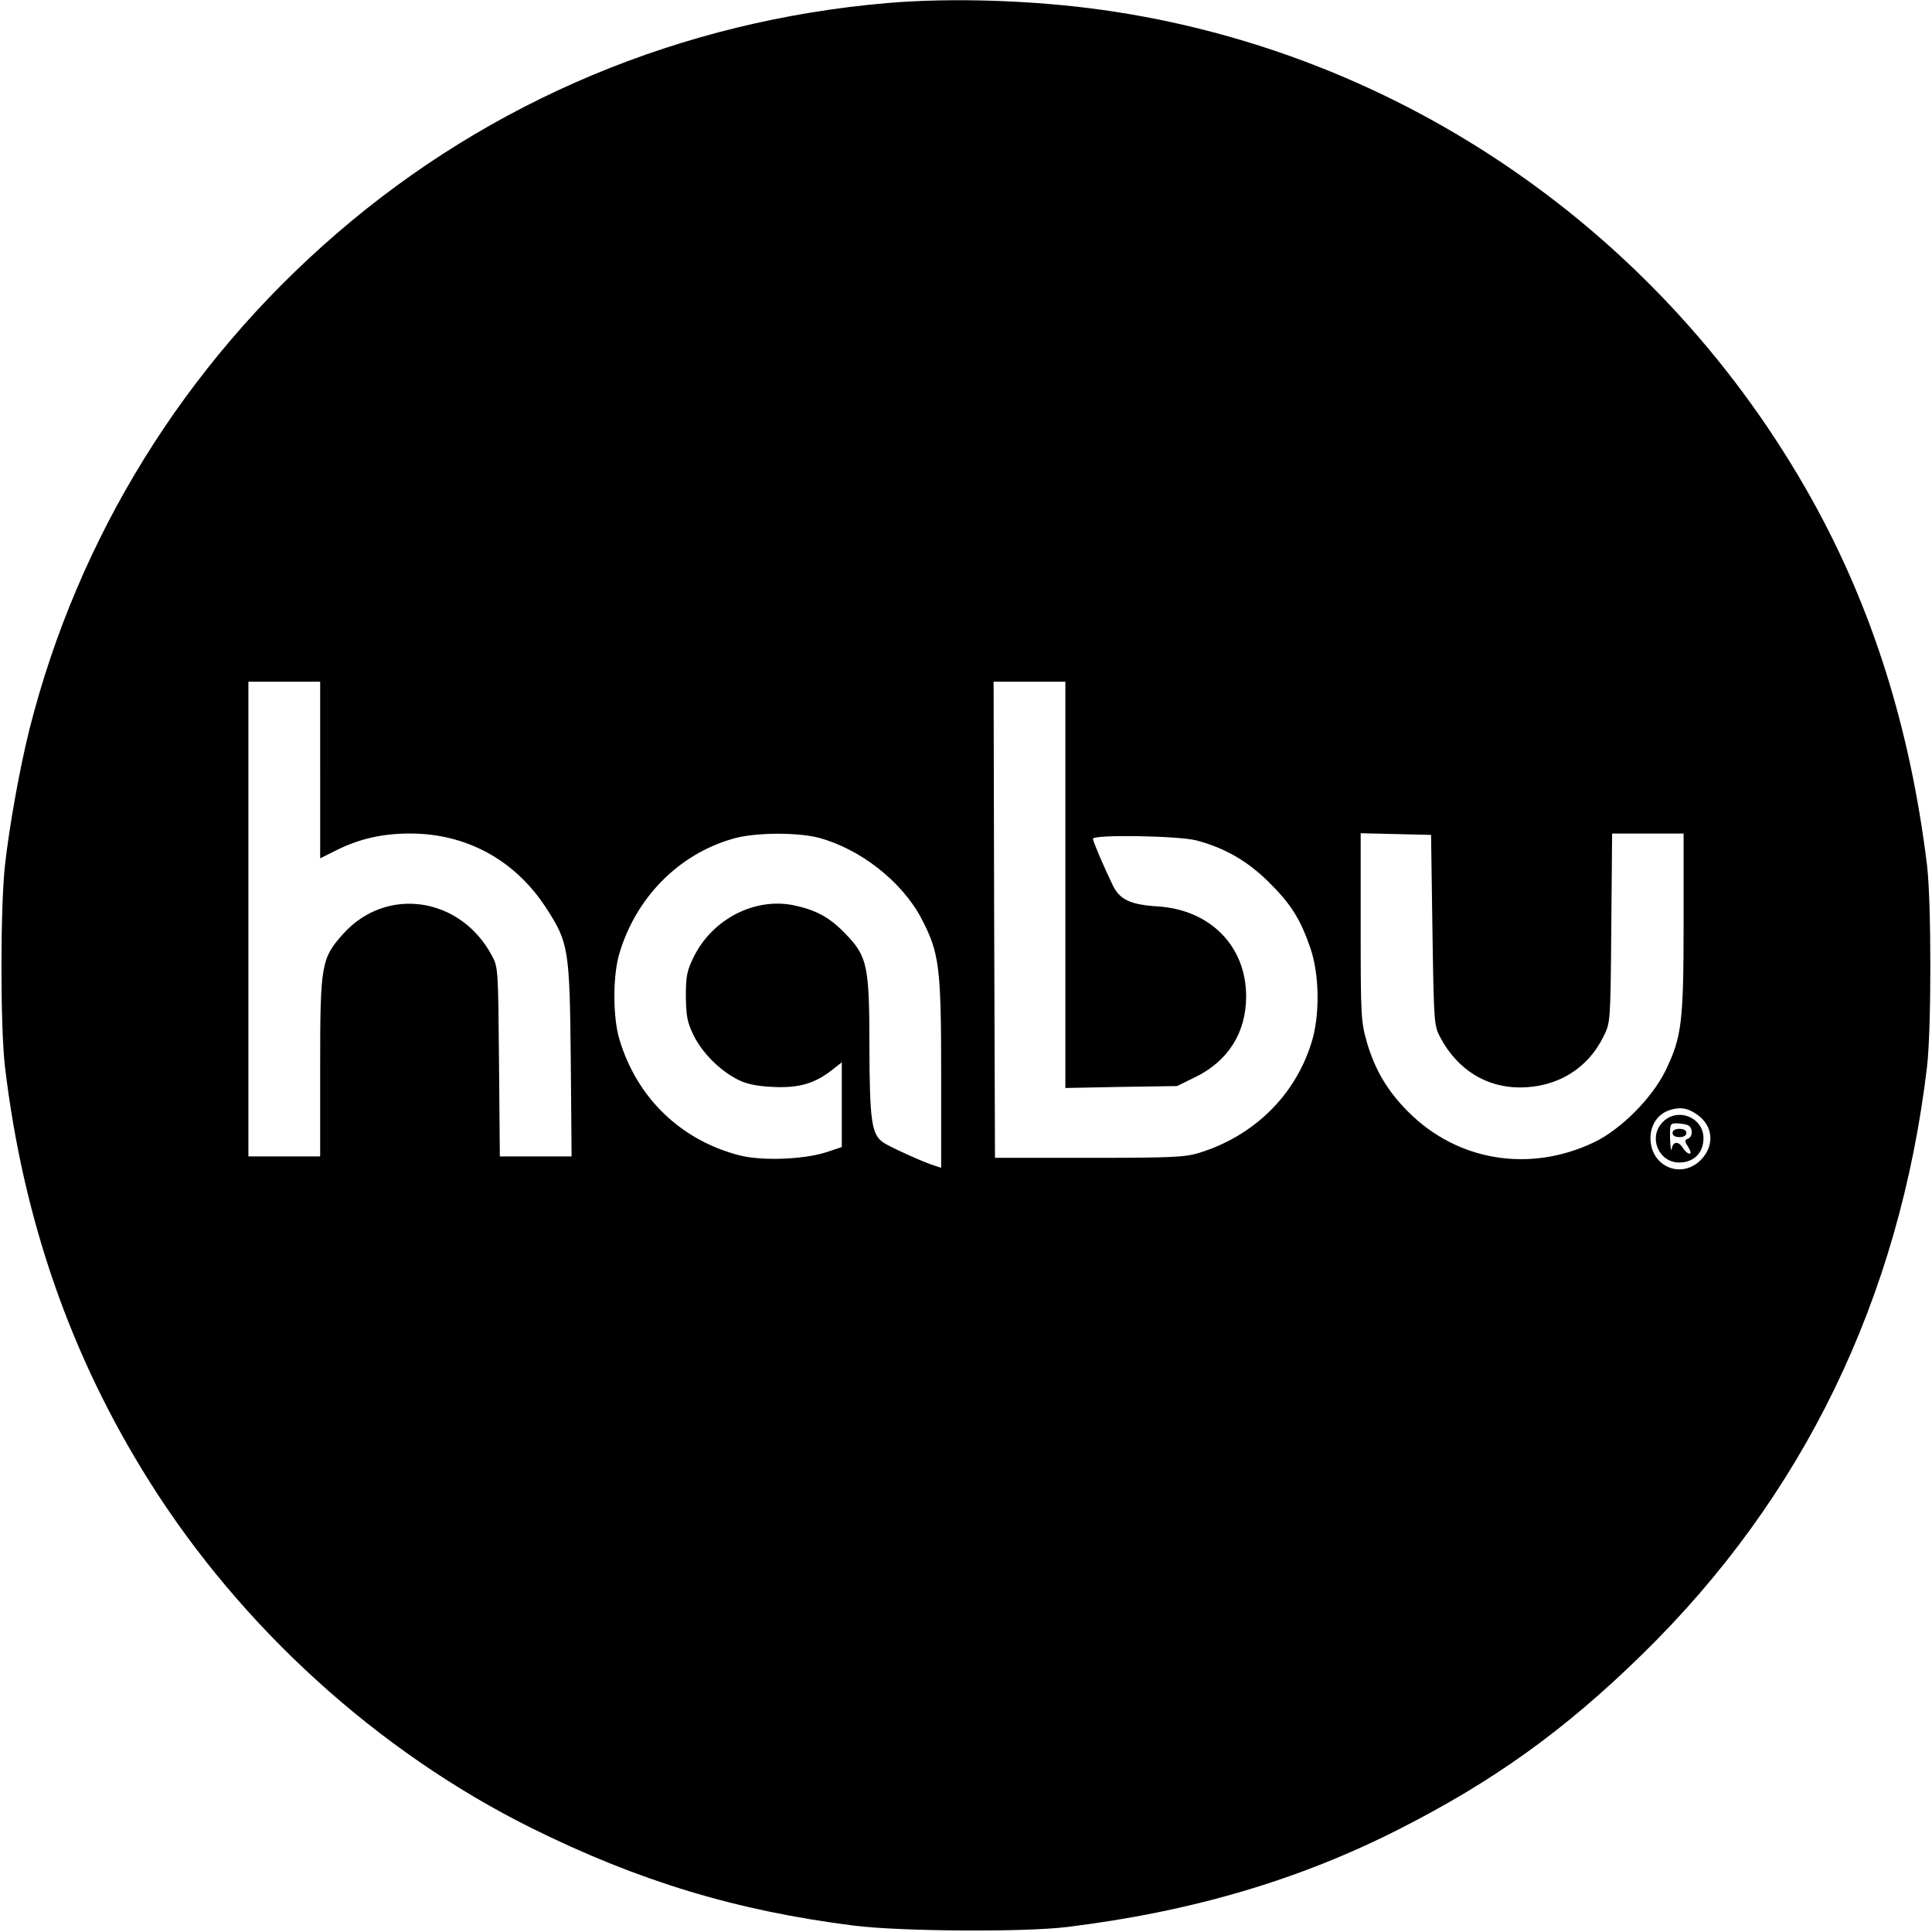 <?xml version="1.0" standalone="no"?>
<!DOCTYPE svg PUBLIC "-//W3C//DTD SVG 20010904//EN"
 "http://www.w3.org/TR/2001/REC-SVG-20010904/DTD/svg10.dtd">
<svg version="1.0" xmlns="http://www.w3.org/2000/svg"
 width="700pt" height="700pt" viewBox="0 0 700 700"
 preserveAspectRatio="xMidYMid meet">
<g transform="translate(0,700) scale(0.1,-0.1)"
fill="#000000" stroke="none">
<path d="M3215 6989 c-745 -64 -1437 -353 -1995 -835 -551 -475 -938 -1101
-1114 -1799 -34 -137 -72 -346 -88 -490 -17 -154 -17 -585 0 -730 66 -554 238
-1049 523 -1502 334 -531 829 -980 1384 -1256 387 -192 742 -300 1170 -354
169 -21 615 -24 770 -5 450 55 841 170 1203 354 343 174 600 358 881 633 584
570 933 1289 1033 2130 16 139 16 595 0 730 -61 497 -198 932 -418 1327 -538
964 -1489 1620 -2569 1772 -249 35 -546 45 -780 25z m-2055 -2779 l0 -320 58
29 c84 42 167 61 268 61 205 0 381 -97 493 -270 81 -125 85 -148 89 -547 l3
-353 -130 0 -130 0 -3 343 c-3 336 -3 343 -26 385 -114 213 -382 252 -538 79
-80 -89 -84 -111 -84 -482 l0 -325 -130 0 -130 0 0 860 0 860 130 0 130 0 0
-320z m2700 -416 l0 -736 203 4 202 3 67 33 c118 58 183 161 183 292 0 182
-130 314 -321 326 -99 6 -138 25 -163 78 -35 73 -71 158 -71 167 0 16 310 11
375 -6 102 -27 184 -74 261 -150 81 -80 115 -134 151 -238 34 -96 36 -249 4
-347 -60 -191 -209 -336 -406 -397 -53 -16 -98 -18 -400 -18 l-340 0 -3 863
-2 862 130 0 130 0 0 -736z m-895 171 c151 -40 302 -158 373 -292 65 -124 72
-175 72 -560 l0 -344 -22 7 c-38 11 -163 68 -187 84 -43 29 -50 76 -51 347 0
296 -7 328 -89 412 -56 58 -105 84 -185 101 -142 29 -295 -50 -363 -188 -24
-49 -28 -69 -28 -142 1 -72 5 -94 28 -141 31 -63 93 -126 159 -160 31 -16 66
-24 126 -27 94 -5 152 11 215 60 l37 29 0 -154 0 -153 -57 -19 c-82 -26 -232
-32 -314 -11 -213 55 -372 209 -435 421 -24 81 -24 230 0 310 60 203 215 360
411 416 77 23 231 24 310 4z m2225 -335 c5 -336 6 -346 28 -388 62 -117 166
-182 289 -182 135 0 246 68 303 185 25 50 25 52 28 393 l3 342 129 0 130 0 0
-322 c0 -365 -7 -416 -66 -538 -49 -99 -160 -211 -257 -258 -233 -112 -496
-70 -675 110 -74 74 -120 151 -149 250 -22 77 -23 94 -23 419 l0 340 128 -3
127 -3 5 -345z m960 -669 c57 -40 63 -111 14 -162 -71 -74 -184 -26 -184 77 0
50 28 90 73 103 38 11 63 6 97 -18z"/>
<path d="M6025 2935 c-54 -53 -17 -147 59 -147 53 0 88 35 88 88 0 76 -94 113
-147 59z m89 -11 c20 -8 21 -43 1 -50 -12 -5 -12 -9 2 -30 9 -15 11 -24 4 -24
-6 0 -16 9 -23 20 -17 27 -36 25 -41 -2 -2 -13 -5 3 -6 35 -1 54 0 57 23 57
13 0 31 -3 40 -6z"/>
<path d="M6060 2895 c0 -9 9 -15 25 -15 16 0 25 6 25 15 0 9 -9 15 -25 15 -16
0 -25 -6 -25 -15z"/>
</g>
</svg>
